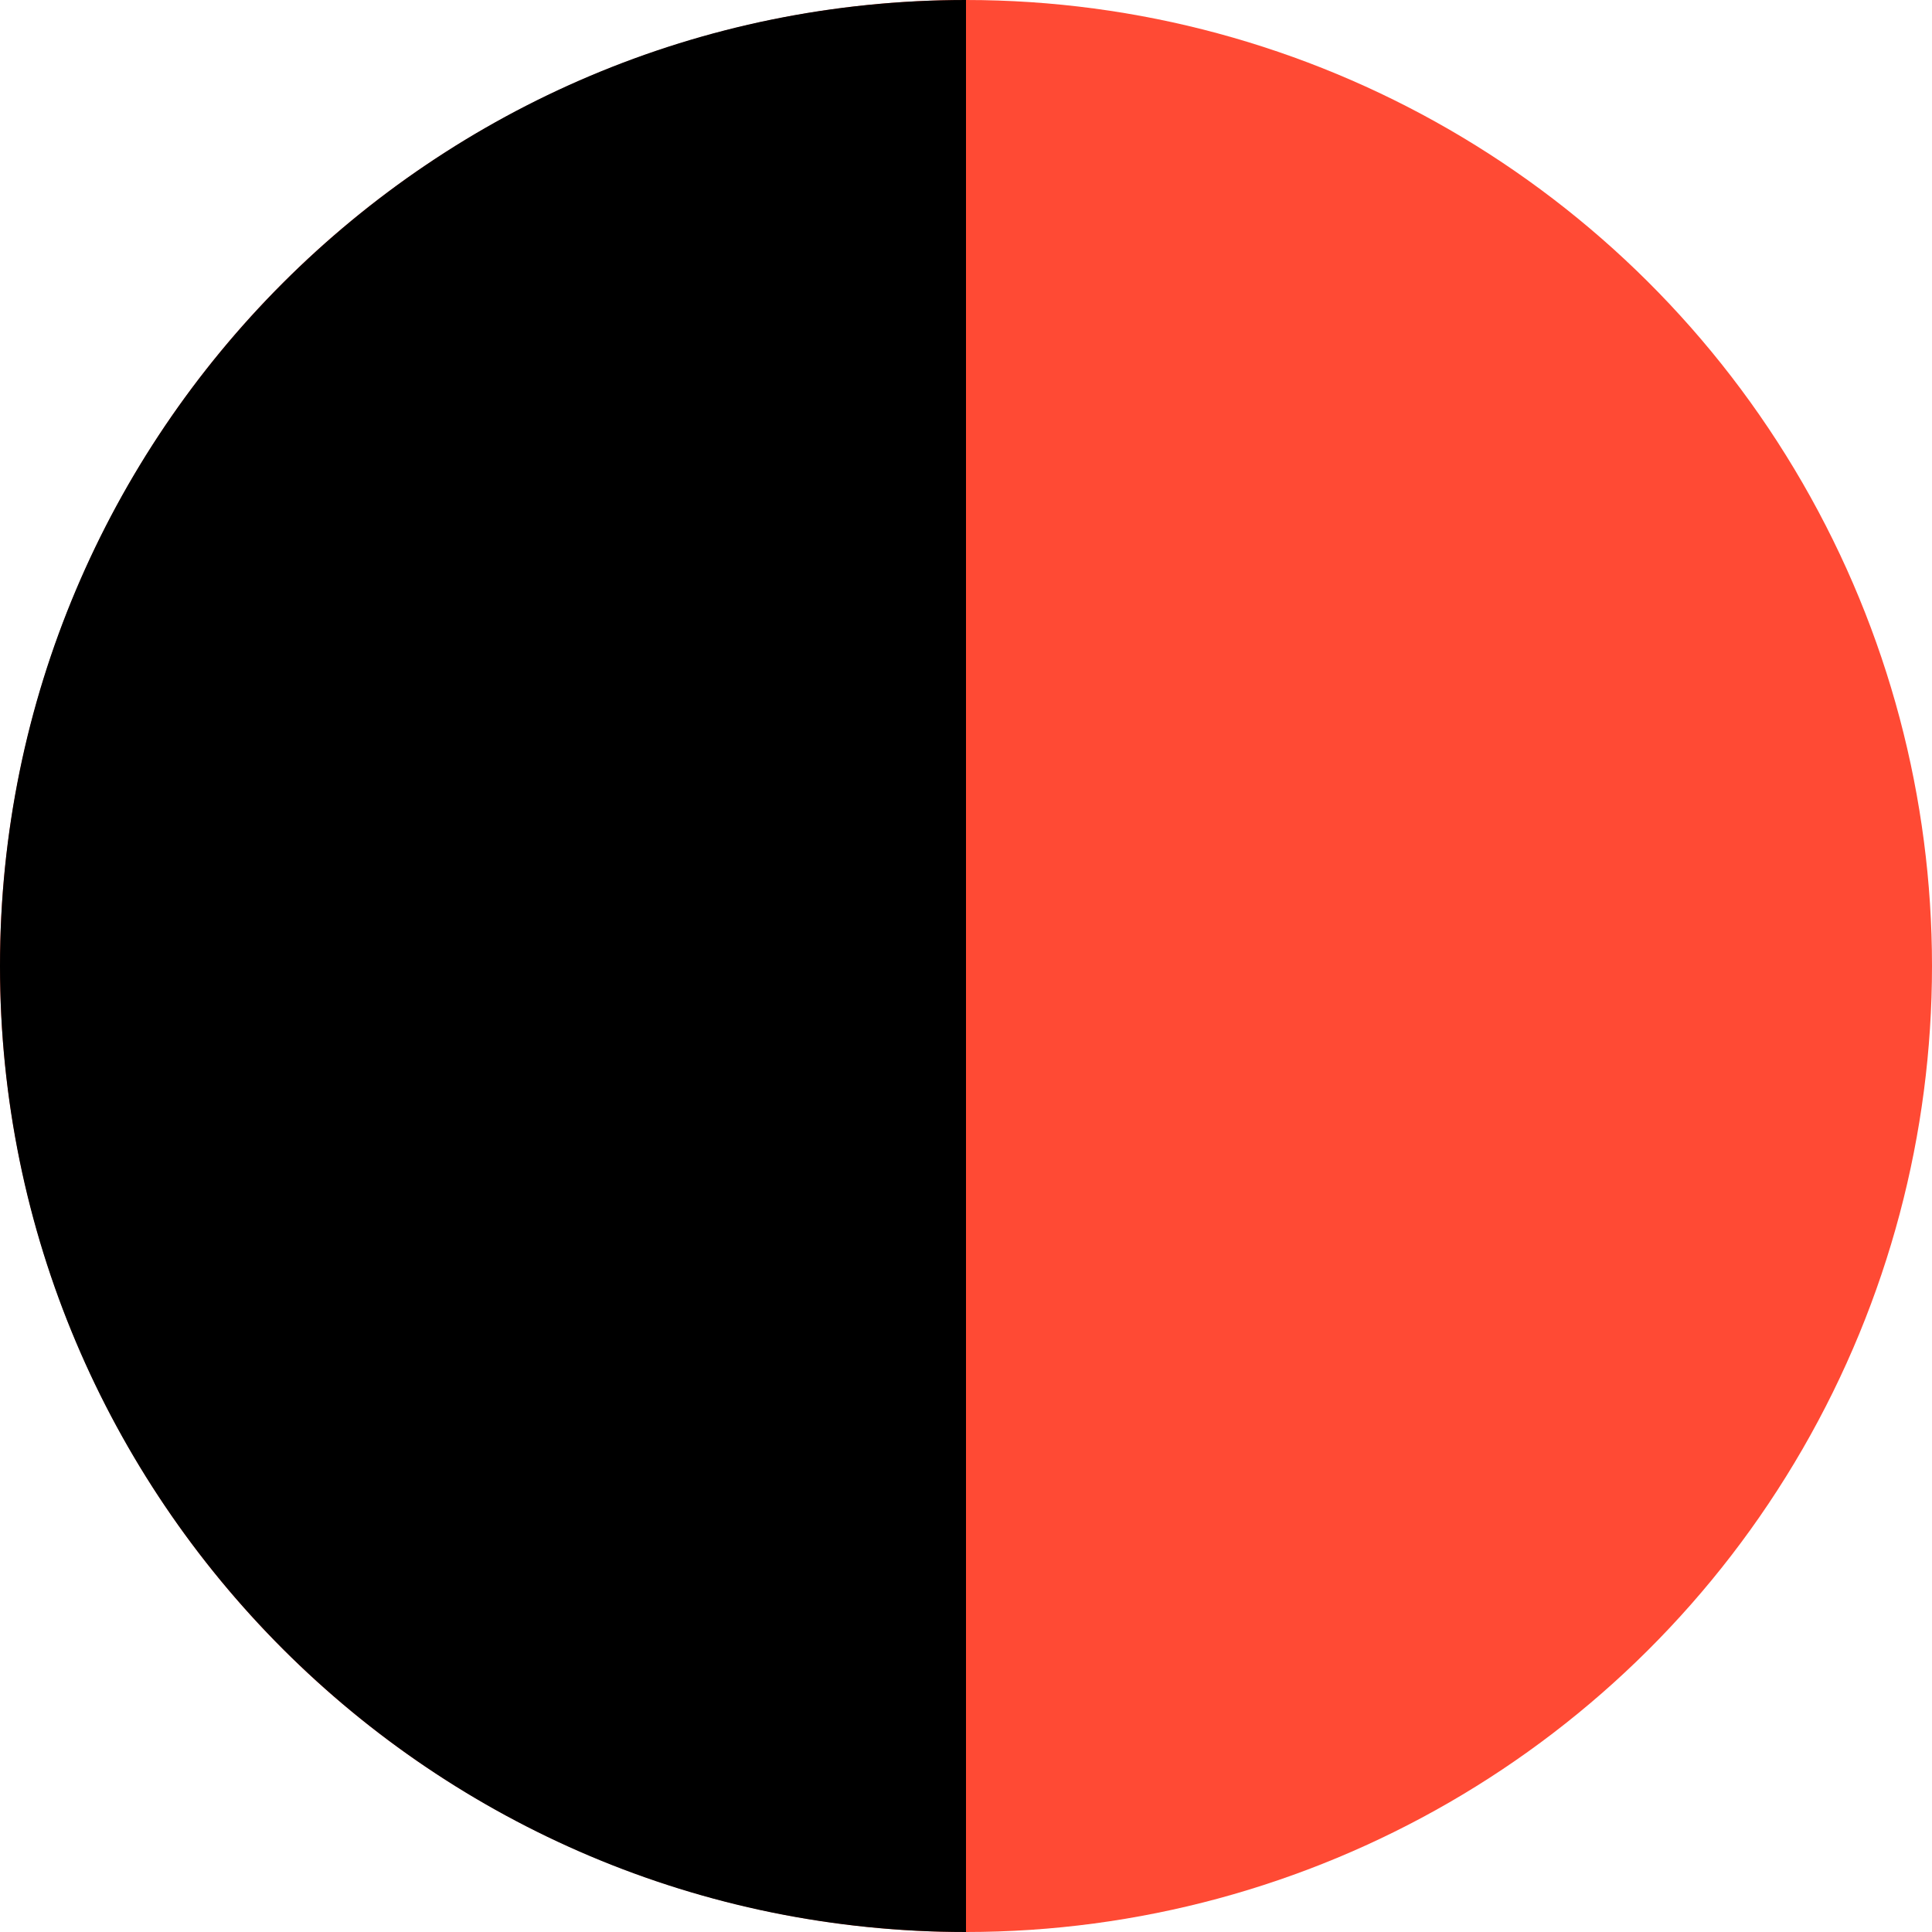<svg xmlns="http://www.w3.org/2000/svg" width="27" height="27" viewBox="0 0 27 27">
    <g fill="none" fill-rule="evenodd" transform="rotate(90 13.5 13.5)">
        <circle cx="13.5" cy="13.5" r="13.5" fill="#FF4A34"/>
        <path fill="#000" d="M0 13.5h27C27 20.956 20.956 27 13.5 27S0 20.956 0 13.5z"/>
    </g>
</svg>
